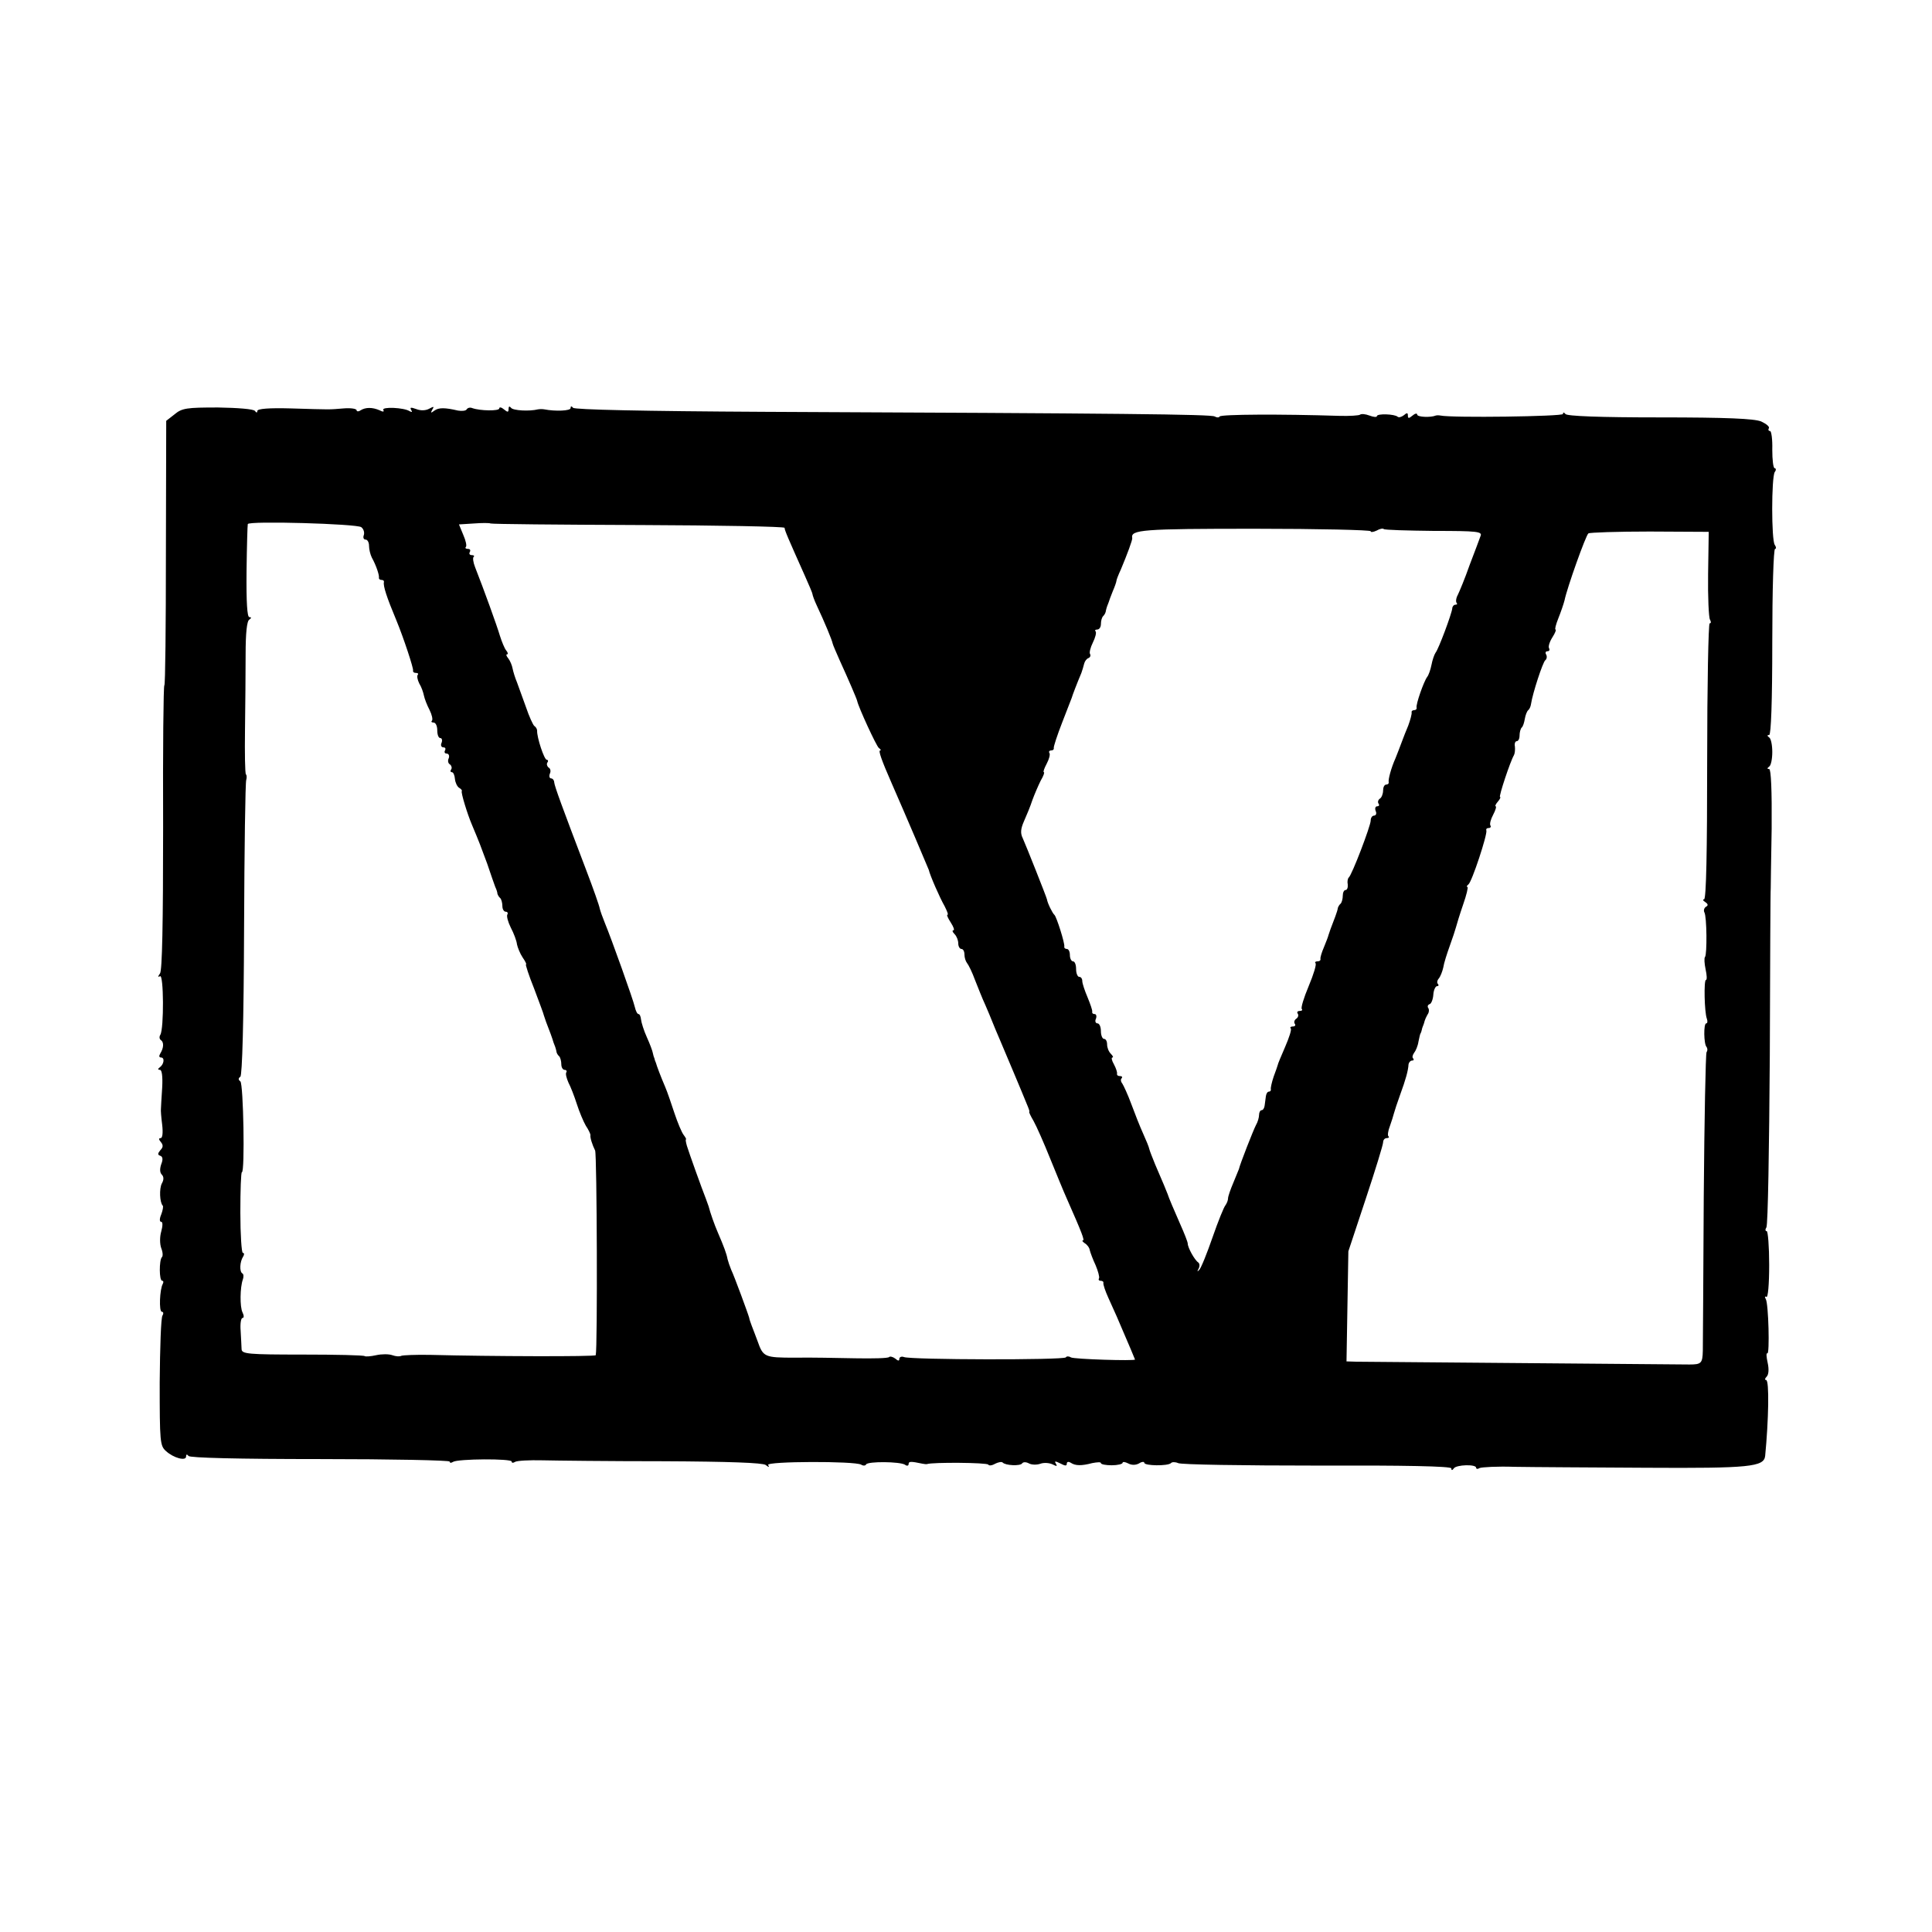 <?xml version="1.0" standalone="no"?>
<!DOCTYPE svg PUBLIC "-//W3C//DTD SVG 20010904//EN"
 "http://www.w3.org/TR/2001/REC-SVG-20010904/DTD/svg10.dtd">
<svg version="1.0" xmlns="http://www.w3.org/2000/svg"
 width="623pt" height="623pt" viewBox="0 0 623 623"
 preserveAspectRatio="xMidYMid meet">
<g transform="translate(0,623) scale(0.1,-0.1)"
fill="#000000" stroke="none">
<path d="M563 4894 l-27 -21 -1 -427 c0 -234 -2 -426 -5 -426 -3 0 -5 -206 -4
-458 0 -311 -3 -462 -10 -471 -7 -10 -8 -13 0 -9 12 8 13 -169 1 -189 -4 -6
-3 -14 2 -17 10 -7 9 -25 -2 -43 -5 -8 -4 -13 2 -13 13 0 10 -22 -4 -32 -7 -5
-6 -8 1 -8 6 0 9 -21 7 -57 -2 -32 -4 -62 -4 -68 -1 -5 1 -29 4 -52 3 -26 1
-43 -5 -43 -7 0 -6 -5 1 -13 8 -10 7 -17 -2 -26 -9 -11 -9 -15 0 -18 8 -3 9
-12 3 -27 -5 -15 -5 -27 2 -34 6 -6 7 -16 0 -28 -9 -17 -7 -62 3 -72 2 -2 0
-15 -5 -28 -6 -14 -6 -24 0 -24 5 0 5 -13 0 -31 -5 -17 -5 -40 0 -54 5 -12 6
-26 2 -29 -9 -10 -9 -76 1 -76 4 0 5 -4 2 -10 -10 -17 -13 -90 -3 -90 5 0 6
-6 2 -12 -5 -7 -8 -104 -9 -216 0 -191 1 -204 20 -221 25 -23 65 -33 65 -18 0
8 3 8 8 2 4 -6 158 -10 424 -10 230 0 418 -4 418 -8 0 -5 5 -5 11 -1 16 10
189 11 189 1 0 -5 5 -5 11 -1 7 4 46 6 88 5 42 -1 218 -3 391 -3 211 -1 320
-5 329 -12 10 -8 13 -8 8 0 -7 12 280 13 300 1 6 -4 14 -4 16 1 7 10 108 9
125 -1 6 -5 12 -4 12 2 0 9 7 9 45 1 6 -1 12 -2 15 -1 17 6 193 5 197 -2 2 -4
12 -3 22 3 10 5 21 7 24 4 9 -10 57 -12 63 -3 3 5 13 5 22 0 9 -5 26 -5 37 -1
11 4 28 3 39 -2 14 -7 16 -7 11 2 -6 9 -2 9 14 1 15 -8 21 -9 21 -1 0 6 5 8
13 3 15 -10 35 -10 69 -1 16 3 28 4 28 0 0 -4 16 -7 35 -7 19 0 35 4 35 8 0 4
8 3 18 -2 11 -6 24 -6 35 0 9 6 17 6 17 2 0 -10 76 -11 86 -1 3 4 14 4 23 0 9
-5 211 -8 448 -8 282 1 433 -2 433 -9 0 -7 3 -7 8 0 8 12 72 14 72 2 0 -4 5
-5 11 -1 6 3 57 6 113 4 55 -1 247 -2 425 -3 333 -2 379 3 383 38 11 113 14
245 3 245 -5 0 -4 5 2 11 6 6 8 23 3 45 -4 18 -5 32 -1 30 8 -6 4 161 -5 175
-4 7 -3 10 2 7 5 -4 9 40 9 103 0 60 -4 109 -8 109 -5 0 -5 6 -1 12 5 7 9 256
11 553 1 297 2 540 3 540 0 0 1 87 3 193 1 123 -2 192 -8 192 -7 0 -7 3 0 8 6
4 10 25 10 47 0 22 -4 43 -10 47 -7 5 -7 8 0 8 6 0 10 107 10 300 0 167 4 300
9 300 4 0 4 6 -1 13 -11 15 -11 217 0 235 5 6 4 12 0 12 -5 0 -8 27 -8 60 1
33 -3 60 -7 60 -5 0 -7 4 -4 9 3 5 -8 14 -25 22 -23 9 -110 13 -328 13 -191 0
-299 4 -303 11 -5 6 -8 6 -8 0 0 -8 -358 -13 -395 -5 -5 1 -12 1 -15 0 -17 -7
-60 -5 -60 3 0 5 -7 4 -15 -3 -12 -10 -15 -10 -15 0 0 9 -3 10 -13 1 -8 -6
-16 -8 -20 -5 -9 9 -67 11 -67 2 0 -4 -11 -3 -24 2 -13 5 -26 6 -30 3 -3 -3
-34 -5 -68 -4 -187 6 -380 5 -385 -2 -2 -4 -9 -4 -16 0 -11 7 -299 10 -1452
15 -392 2 -613 7 -617 13 -5 6 -8 6 -8 -1 0 -9 -49 -11 -85 -4 -5 1 -14 1 -20
0 -28 -7 -81 -4 -87 5 -5 6 -8 5 -8 -4 0 -11 -3 -11 -15 -1 -8 7 -15 8 -15 3
0 -9 -62 -8 -87 1 -7 3 -15 1 -18 -4 -3 -5 -15 -6 -28 -4 -43 10 -62 10 -76 0
-12 -9 -13 -8 -7 3 7 11 5 11 -10 3 -11 -6 -27 -7 -42 -1 -17 6 -21 6 -16 -3
4 -7 3 -8 -5 -4 -18 12 -91 15 -85 4 4 -6 -1 -7 -12 -1 -23 10 -45 10 -61 0
-7 -5 -13 -4 -13 0 0 5 -19 8 -42 6 -50 -4 -36 -4 -170 0 -70 2 -108 -1 -108
-8 0 -6 -3 -7 -8 0 -4 6 -56 10 -119 11 -101 0 -116 -2 -140 -22z m602 -364
c8 -6 11 -18 8 -26 -3 -8 0 -14 6 -14 6 0 11 -9 11 -20 0 -11 4 -28 9 -38 14
-25 24 -56 23 -64 -1 -5 3 -8 8 -8 6 0 9 -3 8 -7 -3 -12 9 -49 40 -123 24 -58
56 -156 54 -162 -1 -5 3 -8 10 -8 6 0 8 -3 5 -6 -3 -4 -1 -16 5 -28 7 -11 13
-29 15 -39 2 -10 10 -31 18 -46 8 -16 11 -31 8 -35 -4 -3 -1 -6 5 -6 7 0 12
-11 12 -25 0 -14 4 -25 10 -25 5 0 7 -7 4 -15 -4 -8 -1 -15 6 -15 6 0 8 -4 5
-10 -3 -5 -1 -10 5 -10 7 0 10 -7 7 -15 -4 -8 -2 -17 4 -20 5 -4 7 -11 4 -16
-4 -5 -2 -9 2 -9 5 0 9 -10 10 -22 1 -11 7 -24 13 -28 7 -4 11 -9 9 -11 -3 -5
18 -74 33 -109 24 -57 28 -68 49 -125 11 -33 23 -67 26 -75 4 -8 7 -18 7 -22
1 -3 4 -10 9 -14 4 -4 7 -16 7 -26 0 -10 5 -18 11 -18 5 0 8 -4 5 -9 -3 -5 2
-24 11 -42 10 -19 19 -43 20 -54 2 -10 10 -30 18 -42 9 -13 14 -23 11 -23 -2
0 9 -35 26 -77 16 -43 31 -82 32 -88 3 -10 8 -24 22 -60 4 -11 8 -23 9 -27 2
-5 4 -10 5 -13 1 -3 3 -9 4 -14 0 -5 4 -13 9 -17 4 -4 7 -16 7 -26 0 -10 5
-18 11 -18 5 0 8 -4 5 -8 -3 -5 1 -19 7 -33 7 -13 19 -44 27 -69 8 -25 21 -56
29 -70 9 -13 15 -27 15 -30 -2 -7 6 -32 15 -50 6 -12 8 -638 2 -660 -1 -5
-341 -4 -532 1 -48 1 -90 -1 -95 -3 -5 -3 -18 -2 -29 2 -11 4 -34 4 -52 0 -18
-4 -34 -5 -37 -3 -3 3 -93 5 -201 5 -174 0 -195 2 -196 17 0 9 -2 35 -3 59 -2
23 1 42 6 42 5 0 5 8 0 18 -9 18 -8 81 1 106 3 8 3 18 -2 20 -9 6 -8 37 3 54
4 6 4 12 -1 12 -4 0 -8 59 -8 130 0 72 2 130 5 130 10 0 5 285 -5 293 -7 5 -7
10 0 15 6 4 11 177 12 476 1 257 4 474 7 481 2 7 2 15 -1 18 -3 3 -4 68 -3
144 1 76 2 185 2 243 0 68 4 108 12 112 7 5 7 8 0 8 -7 0 -10 48 -9 148 1 81
3 149 4 152 2 11 352 1 366 -10z m895 7 c258 -1 470 -5 470 -9 0 -8 12 -35 66
-156 13 -29 24 -55 24 -58 0 -3 6 -20 14 -37 25 -53 49 -111 51 -122 1 -5 12
-30 23 -55 27 -59 55 -124 56 -130 4 -20 62 -146 70 -152 6 -4 8 -8 4 -8 -6 0
4 -30 37 -105 47 -107 117 -272 120 -280 4 -18 35 -89 51 -117 8 -16 13 -28 9
-28 -3 0 2 -11 11 -25 9 -14 13 -25 8 -25 -4 0 -3 -5 4 -12 7 -7 12 -20 12
-30 0 -10 5 -18 10 -18 6 0 10 -8 10 -18 0 -10 4 -22 8 -27 5 -6 17 -30 26
-55 10 -25 24 -61 33 -80 8 -19 19 -44 23 -55 4 -11 15 -36 23 -55 16 -38 72
-170 88 -210 6 -14 10 -25 8 -25 -2 0 4 -13 14 -30 9 -16 33 -70 53 -120 20
-49 44 -108 54 -130 50 -113 58 -135 52 -135 -4 0 -1 -4 6 -9 7 -4 15 -14 16
-22 2 -8 10 -30 19 -49 8 -19 13 -38 11 -42 -3 -5 0 -8 5 -8 6 0 10 -3 9 -7
-1 -5 6 -26 16 -48 10 -22 22 -49 27 -60 43 -100 59 -138 59 -139 0 -5 -198 1
-207 7 -6 4 -14 4 -16 0 -6 -9 -500 -8 -522 1 -8 3 -15 0 -15 -6 0 -7 -4 -7
-13 1 -8 6 -17 8 -20 5 -3 -4 -52 -5 -109 -4 -57 1 -144 3 -195 2 -98 0 -102
2 -120 53 -6 17 -15 39 -19 50 -4 11 -8 22 -8 25 -3 12 -49 137 -58 155 -5 12
-10 27 -12 35 -3 17 -12 41 -31 85 -11 25 -25 65 -30 85 -1 3 -5 14 -9 25 -12
30 -54 147 -61 170 -3 11 -5 20 -3 21 2 0 -2 7 -8 15 -6 8 -19 39 -29 69 -10
30 -23 69 -30 85 -15 35 -27 67 -30 78 -2 4 -4 10 -5 15 -2 4 -4 12 -5 17 -1
6 -9 28 -19 50 -10 22 -18 48 -19 58 -1 9 -4 17 -8 17 -4 0 -9 10 -12 23 -5
23 -75 219 -97 272 -7 17 -14 37 -16 45 -1 8 -21 65 -44 125 -78 205 -102 270
-103 283 0 6 -5 12 -10 12 -5 0 -7 7 -4 15 4 8 2 17 -4 20 -5 4 -7 11 -4 16 4
5 2 9 -2 9 -8 0 -32 72 -31 94 0 5 -4 12 -9 15 -4 3 -17 31 -27 61 -11 30 -24
66 -29 80 -6 14 -12 34 -14 44 -2 11 -8 25 -14 33 -6 7 -8 13 -4 13 4 0 3 6
-3 13 -5 6 -14 28 -20 47 -9 31 -52 150 -80 221 -6 15 -8 30 -5 33 4 3 1 6 -6
6 -7 0 -9 5 -6 10 3 6 1 10 -6 10 -7 0 -10 3 -7 6 4 3 0 21 -8 39 l-14 34 48
3 c26 2 50 2 54 0 4 -2 219 -4 478 -5z m2360 -20 c0 -4 8 -3 19 2 10 6 21 8
23 5 3 -3 76 -5 162 -6 141 0 157 -2 150 -17 -3 -9 -19 -51 -35 -93 -15 -43
-33 -86 -38 -96 -6 -11 -7 -22 -4 -26 3 -3 2 -6 -4 -6 -5 0 -10 -6 -10 -12 -2
-18 -44 -131 -54 -143 -4 -6 -10 -23 -13 -39 -3 -15 -9 -33 -14 -39 -11 -15
-37 -89 -34 -99 1 -5 -3 -8 -8 -8 -5 0 -9 -3 -8 -7 1 -5 -4 -24 -11 -43 -8
-19 -15 -37 -16 -40 -13 -34 -18 -48 -25 -65 -14 -31 -24 -69 -22 -77 1 -5 -3
-8 -8 -8 -6 0 -10 -9 -10 -19 0 -11 -5 -23 -10 -26 -6 -4 -8 -11 -5 -16 4 -5
2 -9 -4 -9 -6 0 -8 -7 -5 -15 4 -8 1 -15 -5 -15 -6 0 -11 -7 -11 -16 0 -17
-61 -177 -71 -184 -3 -3 -5 -13 -3 -22 1 -10 -2 -18 -7 -18 -5 0 -9 -8 -9 -18
0 -10 -3 -22 -7 -26 -5 -4 -8 -11 -9 -14 0 -4 -4 -16 -8 -27 -15 -39 -19 -50
-22 -60 -1 -5 -8 -23 -15 -40 -7 -16 -12 -33 -11 -37 1 -5 -3 -8 -10 -8 -6 0
-9 -3 -6 -6 4 -3 -6 -36 -22 -74 -16 -38 -26 -71 -22 -74 3 -3 0 -6 -7 -6 -7
0 -10 -4 -6 -9 3 -5 1 -12 -5 -16 -6 -4 -8 -11 -5 -16 4 -5 1 -9 -6 -9 -7 0
-10 -3 -7 -6 4 -3 -5 -30 -18 -60 -13 -30 -24 -56 -24 -59 -1 -3 -6 -19 -13
-37 -6 -18 -10 -36 -9 -40 1 -5 -2 -8 -6 -8 -5 0 -9 -7 -10 -15 -1 -8 -3 -22
-4 -30 -1 -8 -5 -15 -10 -15 -4 0 -8 -7 -8 -15 0 -8 -4 -23 -10 -33 -8 -15
-52 -127 -55 -142 -1 -3 -9 -22 -18 -44 -9 -21 -17 -44 -17 -50 0 -7 -4 -16
-8 -22 -5 -5 -24 -52 -42 -104 -18 -52 -37 -99 -43 -105 -7 -7 -7 -6 -2 4 4 7
4 16 -1 20 -12 8 -34 48 -34 61 0 5 -11 33 -24 62 -21 48 -37 85 -41 98 -2 6
-17 42 -40 95 -9 22 -18 45 -19 50 -1 6 -10 28 -20 50 -10 22 -27 65 -38 95
-11 30 -25 60 -29 66 -5 6 -6 14 -2 17 3 4 1 7 -5 7 -7 0 -11 3 -10 8 1 4 -3
17 -10 30 -7 12 -9 22 -5 22 4 0 2 5 -5 12 -7 7 -12 20 -12 30 0 10 -4 18 -10
18 -5 0 -10 11 -10 25 0 14 -5 25 -11 25 -6 0 -9 7 -5 15 3 8 1 15 -4 15 -6 0
-9 3 -8 8 1 4 -6 24 -15 46 -9 21 -17 45 -17 52 0 8 -4 14 -10 14 -5 0 -10 11
-10 25 0 14 -4 25 -10 25 -5 0 -10 9 -10 20 0 11 -4 20 -10 20 -5 0 -9 3 -8 8
2 10 -25 96 -32 102 -6 5 -22 37 -24 50 -2 9 -68 175 -78 197 -8 16 -7 30 4
55 8 18 21 49 27 68 7 19 19 47 27 63 9 15 13 27 10 27 -3 0 1 12 9 27 8 15
12 30 9 35 -3 4 0 8 5 8 6 0 10 3 9 8 -1 4 11 41 27 82 16 41 30 77 31 80 1 5
17 47 31 80 3 8 7 22 9 30 2 8 8 16 14 18 5 2 8 8 5 13 -3 4 1 21 9 37 8 16
12 32 9 36 -4 3 -1 6 5 6 7 0 12 8 12 18 0 10 3 22 8 26 4 4 8 12 8 17 1 5 3
11 4 14 1 3 3 8 5 13 1 4 7 20 13 35 7 16 12 31 12 34 0 3 6 19 14 36 21 50
38 96 37 102 -6 27 32 30 395 30 206 0 374 -4 374 -8z m1088 -137 c-1 -75 2
-141 6 -148 4 -7 4 -12 -1 -12 -4 0 -8 -200 -8 -445 0 -290 -3 -445 -10 -445
-5 0 -4 -4 4 -9 9 -6 10 -11 2 -15 -6 -4 -8 -12 -5 -18 8 -13 9 -136 2 -144
-3 -3 -2 -21 2 -40 4 -18 5 -34 1 -34 -7 0 -5 -104 3 -125 3 -8 2 -15 -2 -15
-9 0 -8 -67 1 -76 3 -4 4 -11 0 -17 -3 -6 -7 -215 -9 -466 -1 -251 -3 -474 -3
-497 -1 -40 -5 -44 -43 -44 -27 0 -1045 9 -1074 9 l-32 1 3 178 3 177 56 169
c31 93 56 175 56 182 0 8 5 14 12 14 6 0 9 3 5 6 -3 3 -1 18 5 33 5 14 11 33
13 41 2 8 11 35 20 60 18 49 26 78 27 98 1 6 6 12 11 12 6 0 7 3 4 7 -4 3 -2
11 3 18 5 6 12 22 14 36 3 13 5 25 7 27 1 1 3 7 4 12 1 6 4 12 5 15 1 3 3 8 4
13 1 4 5 13 9 20 5 6 6 16 3 21 -4 5 -2 11 4 13 5 1 11 15 12 31 1 15 7 27 12
27 5 0 6 3 3 7 -4 3 -3 11 2 17 6 7 12 23 15 36 2 14 12 45 21 70 9 25 18 52
20 60 2 8 12 41 23 73 11 31 17 57 14 57 -4 0 -2 4 3 8 11 7 62 162 58 174 -2
5 2 8 8 8 5 0 8 4 5 8 -3 5 1 20 9 35 8 15 11 27 8 27 -3 0 0 7 7 15 7 8 10
15 7 15 -5 0 33 115 45 135 3 6 4 18 3 28 -2 9 1 17 6 17 5 0 9 8 9 18 0 10 3
22 7 26 4 3 8 16 10 28 2 12 7 25 11 28 4 3 8 12 9 20 5 34 38 135 46 141 5 4
6 12 3 18 -4 6 -2 11 4 11 6 0 8 4 5 10 -3 5 2 21 11 35 9 14 13 25 10 25 -3
0 1 16 9 36 8 20 17 46 20 58 8 40 69 211 77 216 4 3 93 6 198 6 l190 -1 -2
-135z"/>
</g>
</svg>
